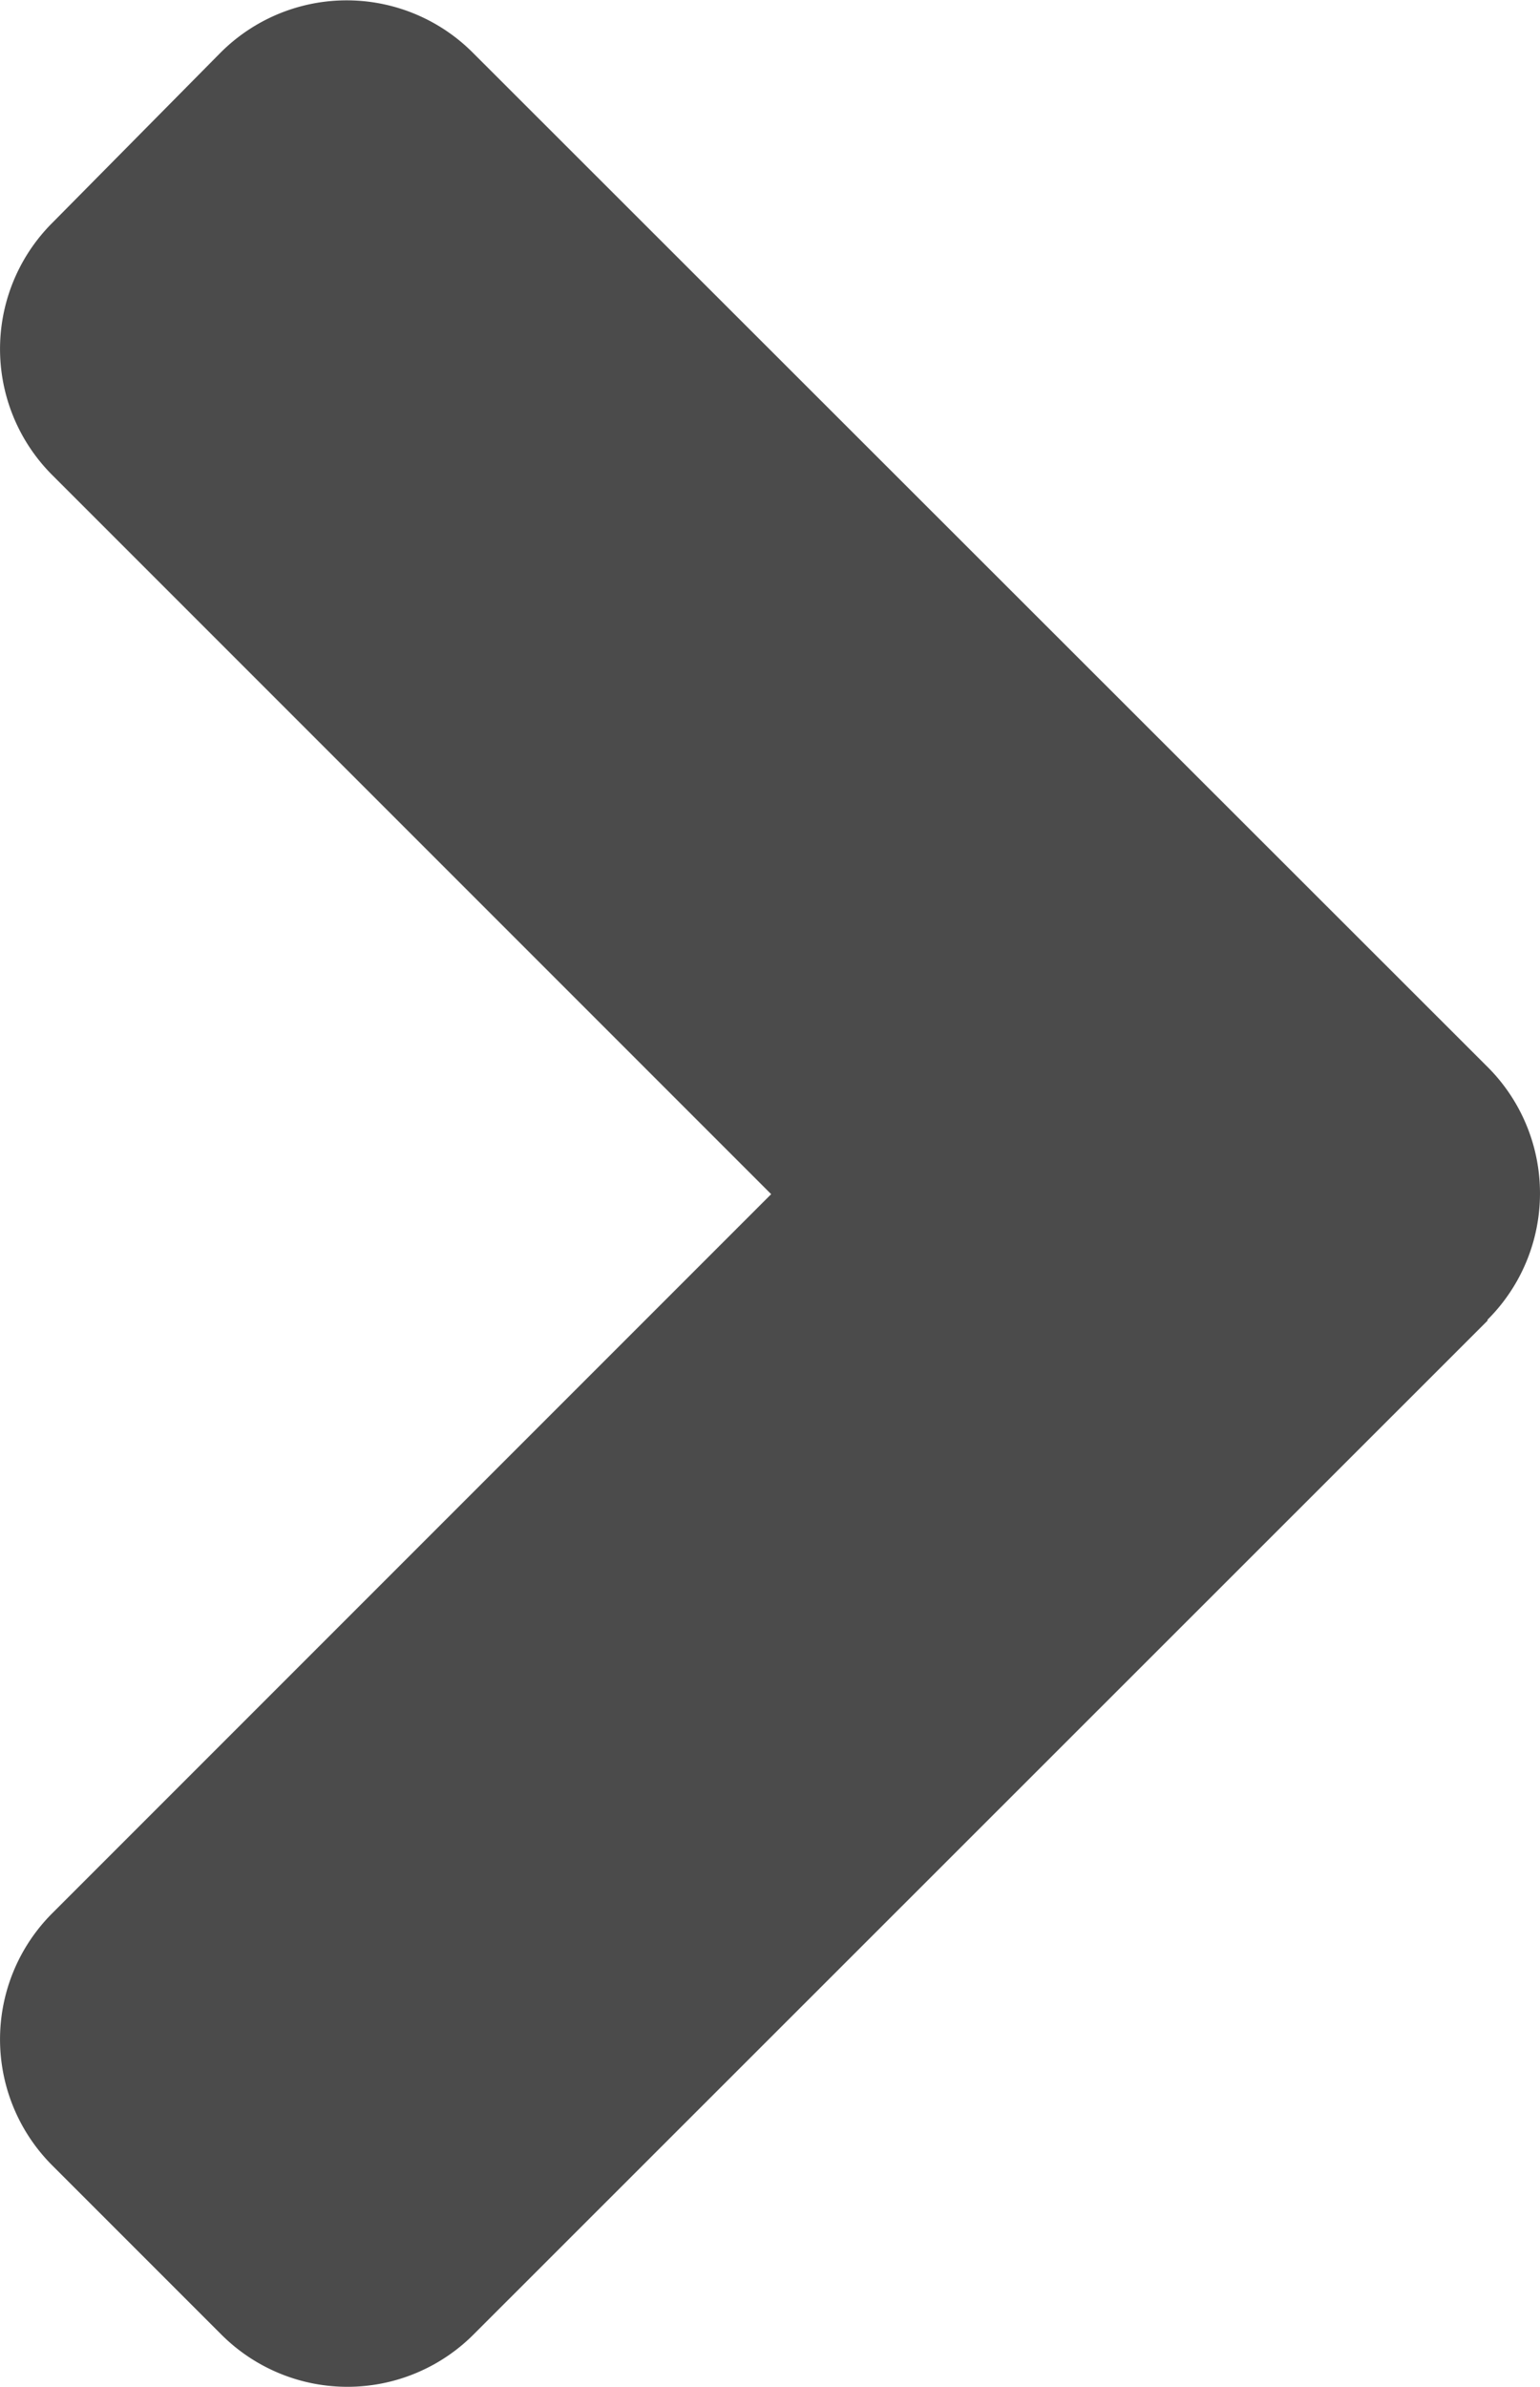 <svg height="22.507" viewBox="0 0 14.526 22.507" width="14.526" xmlns="http://www.w3.org/2000/svg"><path d="m15.771 19.2-9.562 9.558a1.681 1.681 0 0 1 -2.384 0l-1.589-1.589a1.681 1.681 0 0 1 0-2.384l6.778-6.778-6.778-6.778a1.681 1.681 0 0 1 0-2.384l1.582-1.6a1.681 1.681 0 0 1 2.384 0l9.562 9.555a1.683 1.683 0 0 1 .007 2.391z" fill="#4b4b4b" transform="translate(-1.74 -6.746)"/></svg>